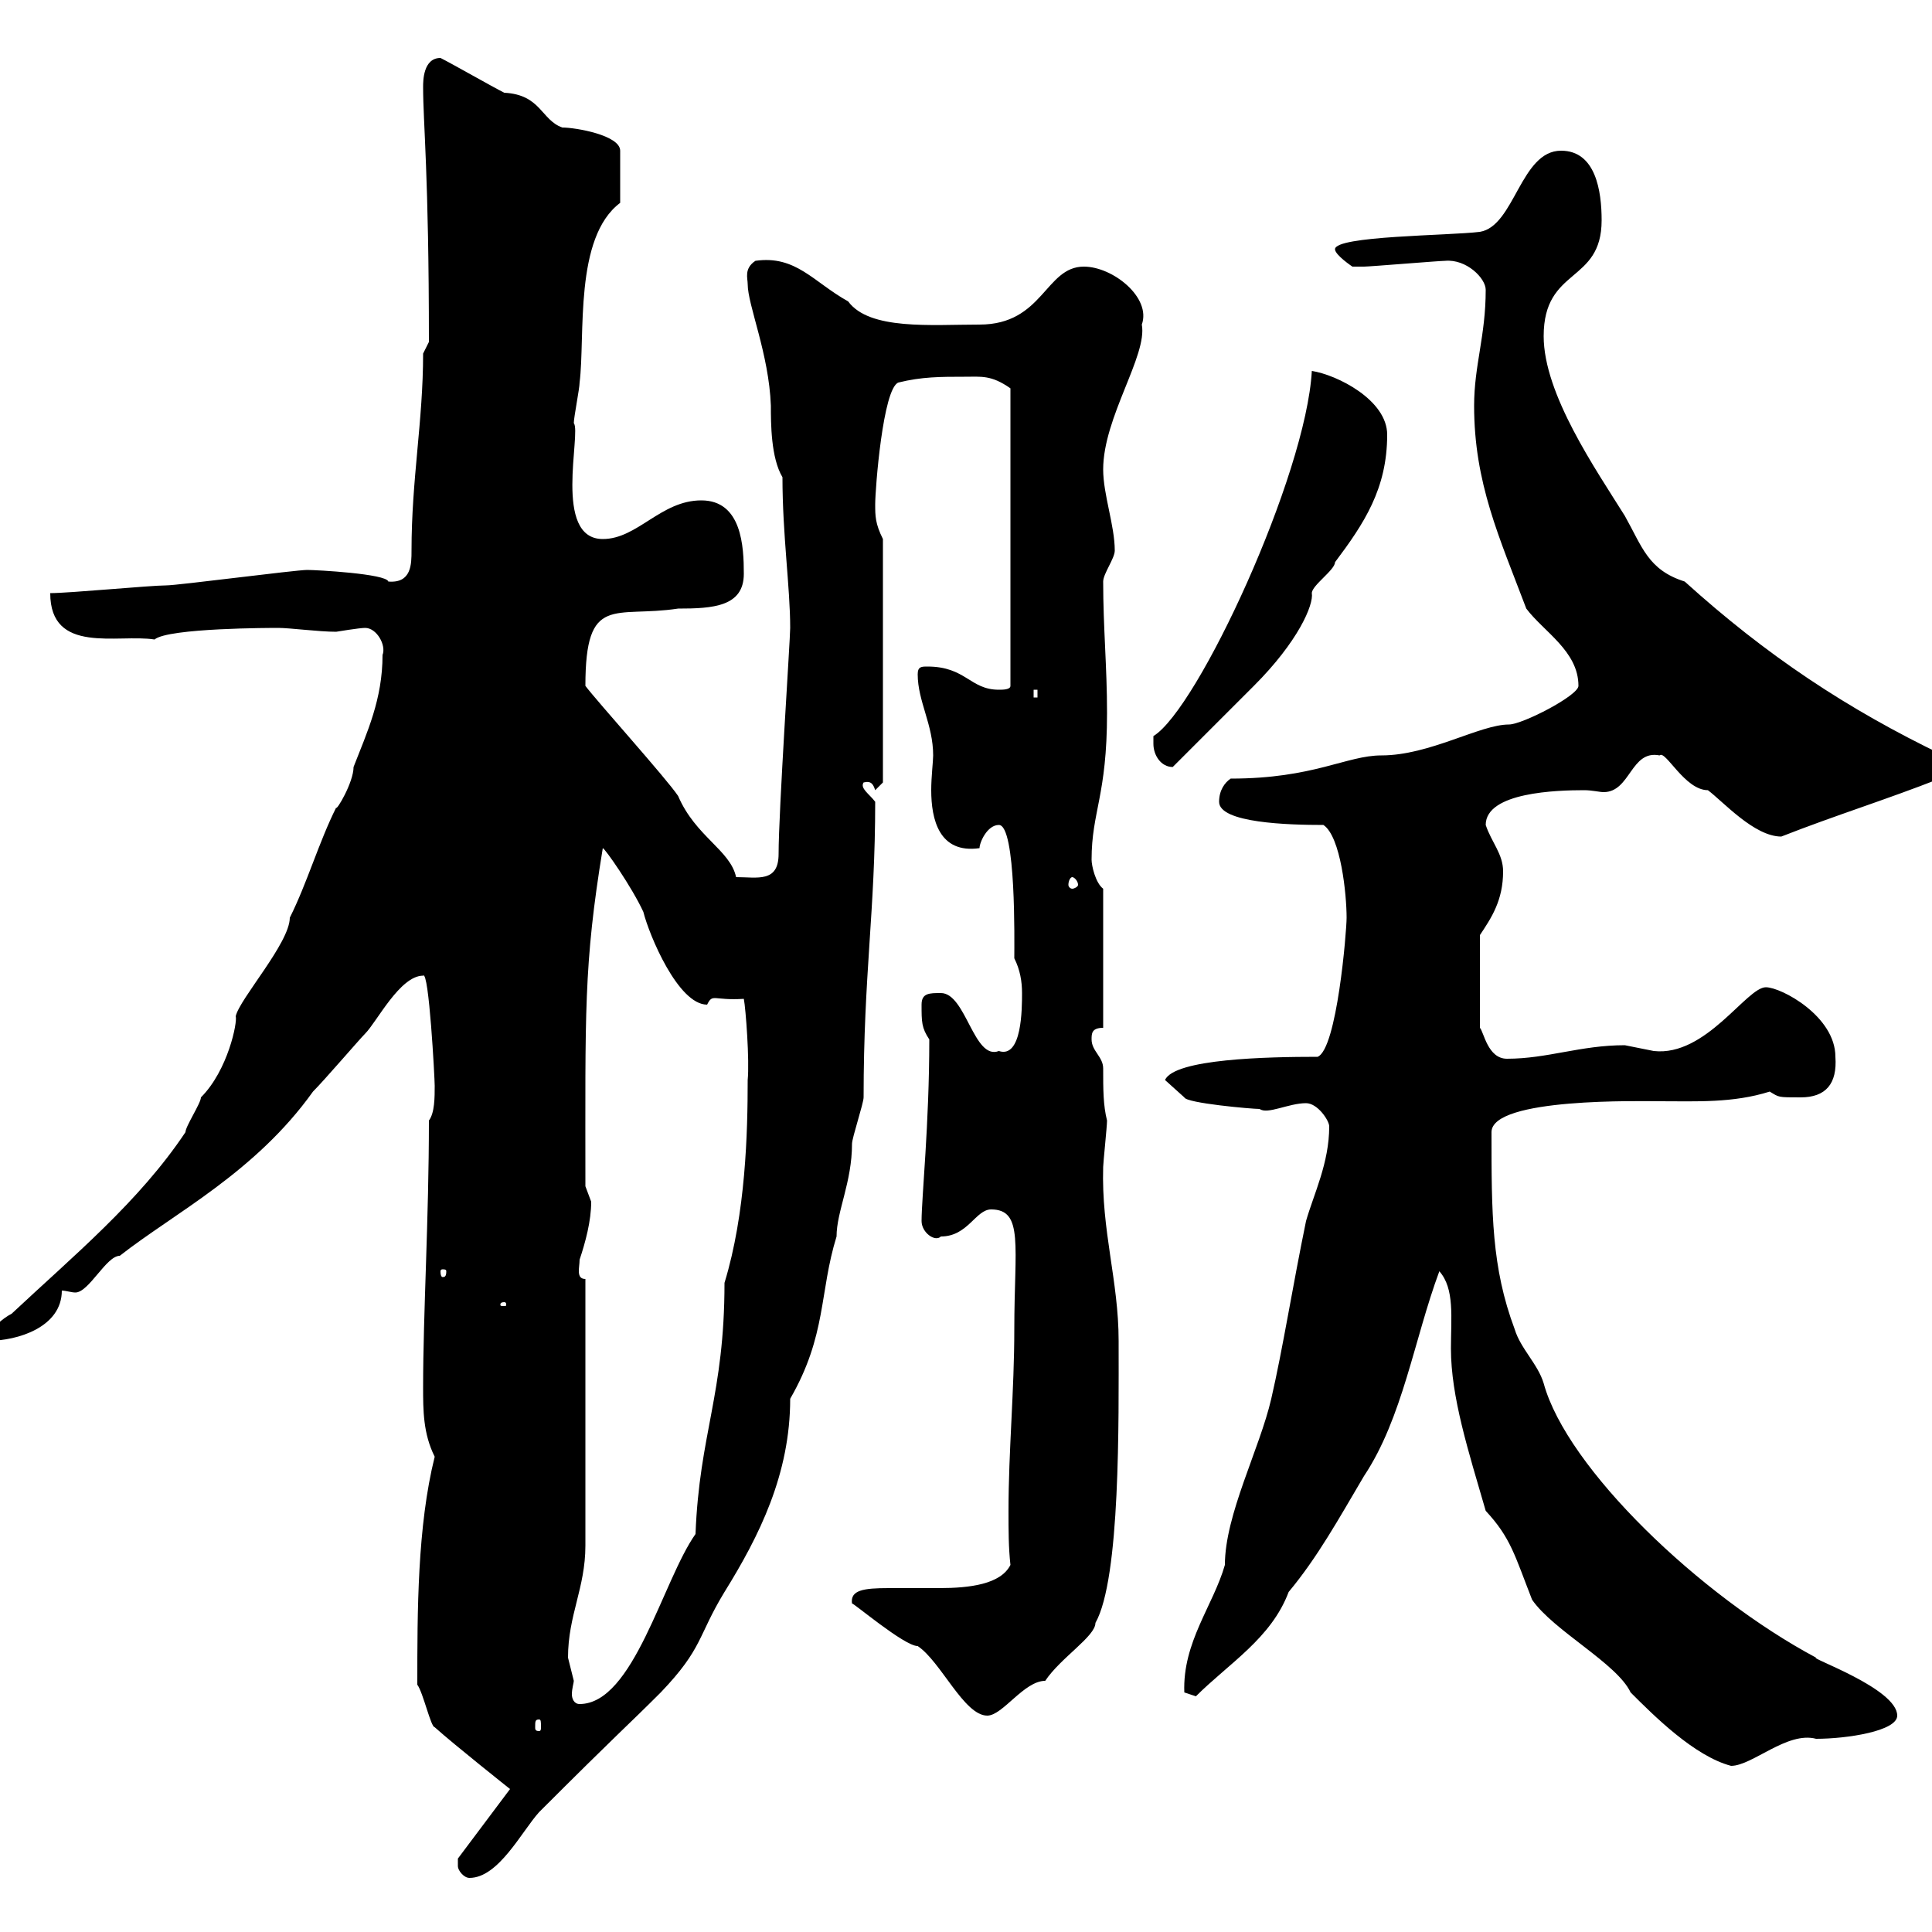 <svg xmlns="http://www.w3.org/2000/svg" xmlns:xlink="http://www.w3.org/1999/xlink" width="300" height="300"><path d="M71.10 289.80C71.10 290.40 72 291.60 72.90 291.60C77.40 291.60 81 284.40 83.70 281.40C96.30 268.80 97.20 268.20 102.60 262.80C109.20 255.90 108.30 254.10 112.50 247.20C117.90 238.50 122.70 228.90 122.70 217.20C128.40 207.30 127.20 200.70 129.90 192C129.90 188.10 132.30 183.60 132.30 177.60C132.30 176.70 134.10 171.30 134.10 170.40C134.10 151.20 135.90 141.60 135.90 124.50C135 123.30 133.50 122.40 134.10 121.50C135.30 121.20 135.60 121.80 135.90 122.70L137.10 121.50L137.10 83.70C135.90 81.30 135.90 80.10 135.90 78.30C135.90 75.90 137.10 60.30 139.50 59.40C143.10 58.50 146.10 58.50 149.70 58.50C152.40 58.50 153.90 58.20 156.90 60.30L156.90 106.50C156.90 107.10 155.70 107.10 155.10 107.10C150.60 107.10 150 103.50 144 103.50C143.10 103.50 142.50 103.50 142.50 104.70C142.50 108.90 144.90 112.50 144.90 117.30C144.90 118.20 144.60 120.60 144.60 122.70C144.60 127.20 145.80 132.60 152.10 131.70C152.10 130.80 153.30 128.10 155.10 128.10C157.80 128.10 157.50 146.40 157.50 148.80C158.40 150.60 158.70 152.40 158.70 154.20C158.70 156.60 158.70 164.40 155.10 163.20C151.20 164.70 150 154.20 146.10 154.20C144.30 154.20 143.10 154.20 143.10 156C143.10 158.70 143.10 159.60 144.30 161.40C144.30 174.60 143.10 186 143.10 189.60C143.10 191.40 145.20 192.90 146.10 192C150.30 192 151.50 187.80 153.90 187.80C159 187.80 157.50 193.50 157.50 206.40C157.50 216 156.60 225.30 156.60 234.60C156.60 237.60 156.60 240.30 156.90 243C155.40 246 150.60 246.60 145.80 246.60C143.10 246.60 140.40 246.60 138 246.60C134.10 246.60 132 246.90 132.30 249C132.30 248.70 140.40 255.60 142.50 255.60C146.10 258 149.70 266.40 153.30 266.40C155.70 266.40 159 261 162.30 261C164.70 257.40 170.10 254.10 170.10 252C174 245.10 173.70 220.50 173.70 208.20C173.70 198.90 171 191.10 171.30 181.20C171.30 180.60 171.90 174.90 171.90 174C171.30 171.60 171.30 169.20 171.30 165.90C171.30 164.10 169.50 163.20 169.50 161.40C169.50 160.50 169.50 159.60 171.30 159.60L171.30 138C170.10 137.10 169.50 134.40 169.50 133.50C169.50 126 171.90 123.60 171.90 110.70C171.90 103.50 171.30 97.50 171.30 90.30C171.30 89.10 173.10 86.70 173.10 85.50C173.10 81.60 171.30 76.80 171.30 72.90C171.30 64.80 178.20 55.20 177.30 50.40C178.80 46.20 172.80 41.40 168.30 41.40C162.30 41.40 162 50.40 152.10 50.40C144.60 50.40 135 51.30 131.70 46.80C126.30 43.80 123.60 39.60 117.30 40.50C115.50 41.70 116.10 43.20 116.10 44.10C116.10 47.40 119.40 54.90 119.70 63C119.70 65.70 119.70 71.10 121.50 74.10C121.50 83.10 122.70 91.20 122.70 97.50C122.70 99.30 120.90 126 120.90 132.60C120.90 137.10 117.60 136.20 114.30 136.20C113.40 132 108 129.90 105.30 123.60C103.50 120.90 92.70 108.90 90.90 106.50C90.90 92.10 95.40 96 105.30 94.50C110.70 94.50 115.50 94.20 115.50 89.10C115.50 84.90 115.20 77.70 108.90 77.70C102.60 77.70 99 83.70 93.60 83.70C85.80 83.70 90.30 67.20 89.10 65.70C89.10 64.80 90 60.30 90 59.40C90.90 52.20 89.10 36.90 96.30 31.50L96.30 23.40C96.30 21 89.40 19.80 87.30 19.80C84 18.60 84 14.70 78.30 14.40C76.50 13.50 70.20 9.90 68.40 9C65.70 9 65.70 12.60 65.70 13.50C65.70 19.20 66.60 27 66.60 53.10L65.70 54.90C65.70 65.40 63.90 74.40 63.90 85.50C63.90 87.60 63.90 90.60 60.30 90.30C60 89.10 49.20 88.50 47.70 88.50C45.90 88.50 27.60 90.90 25.80 90.90C23.40 90.90 10.80 92.10 7.80 92.10C7.80 101.70 18.30 98.40 24 99.30C26.10 97.50 42.30 97.50 43.20 97.50C45 97.50 49.50 98.10 52.20 98.10C52.20 98.10 55.80 97.50 56.70 97.50C58.50 97.50 60 100.20 59.40 101.70C59.40 108.60 57 113.70 54.90 119.10C54.90 121.50 52.20 126 52.20 125.40C49.50 130.80 47.70 137.10 45 142.50C45 146.40 37.20 155.10 36.60 157.80C36.90 158.70 35.40 166.20 31.20 170.40C31.20 171.30 28.80 174.90 28.80 175.80C21.60 186.60 11.40 195 1.80 204C0.60 204.60-1.80 206.40-1.80 208.20C2.70 208.20 9.60 206.10 9.60 200.40C10.20 200.40 11.10 200.70 11.70 200.70C13.80 200.70 16.50 195 18.60 195C27 188.40 39.60 182.10 48.60 169.50C50.40 167.70 55.80 161.40 56.70 160.50C58.50 158.70 62.10 151.50 65.70 151.50C66.60 150.60 67.50 167.40 67.50 168.60C67.50 170.40 67.50 172.80 66.60 174C66.60 189.30 65.70 204 65.70 215.40C65.70 219 65.70 222.60 67.50 226.20C64.80 237 64.80 250.20 64.80 261.60C65.70 262.80 66.90 268.20 67.50 268.20C70.50 270.90 79.20 277.80 79.20 277.80L71.10 288.60C71.10 288.60 71.10 289.80 71.10 289.80ZM230.70 234.60C234.60 238.80 235.20 241.50 237.90 248.40C241.20 253.20 251.10 258.30 253.20 262.80C256.80 266.40 263.10 272.70 268.80 274.20C272.10 274.20 277.50 268.80 282 270C286.80 270 294.60 268.80 294.60 266.40C294.60 262.20 280.80 257.40 282 257.40C264 247.80 243.30 228 239.70 214.80C238.80 211.80 236.10 209.40 235.20 206.40C231.60 196.80 231.60 188.40 231.60 175.80C231.60 170.40 255 171 257.70 171C263.40 171 269.10 171.30 274.80 169.50C276.30 170.40 276 170.40 279.60 170.40C283.50 170.40 285.30 168.30 285 164.10C285 157.80 276.60 153.30 274.20 153.30C271.20 153.30 264.90 164.10 256.80 163.20C256.80 163.20 252.30 162.30 252.30 162.30C245.40 162.30 240.30 164.40 234 164.40C231 164.40 230.40 160.20 229.80 159.60L229.80 145.20C231.60 142.50 233.40 139.80 233.40 135.30C233.40 132.60 231.60 130.80 230.70 128.10C230.70 123 241.80 122.70 246 122.70C247.20 122.70 248.40 123 249 123C253.20 123 253.20 116.40 257.70 117.30C258.60 116.40 261.60 122.70 265.20 122.70C267.60 124.50 272.40 129.90 276.60 129.90C285 126.60 292.80 124.20 301.20 120.90C301.80 120.90 301.80 119.40 301.80 117.30C286.80 110.10 274.20 101.70 261.60 90.30C255.90 88.50 255 84.90 252.30 80.10C247.80 72.90 239.70 61.20 239.70 52.20C239.70 41.40 248.70 44.10 248.70 34.20C248.70 29.70 247.80 23.40 242.40 23.40C236.10 23.40 235.20 35.10 229.80 36C225 36.60 207.30 36.60 207.30 38.70C207.30 39.60 210 41.40 210 41.40C210.60 41.40 211.20 41.40 211.80 41.40C212.70 41.40 223.50 40.50 224.40 40.50C227.70 40.20 230.70 43.20 230.70 45C230.70 52.20 228.90 56.70 228.90 63C228.90 75 232.80 83.40 237 94.50C239.70 98.10 245.10 101.10 245.10 106.50C245.10 108 236.40 112.50 234.30 112.50C229.80 112.50 222 117.30 214.50 117.30C209.10 117.30 204 120.90 191.10 120.90C190.20 121.50 189.30 122.70 189.30 124.50C189.30 127.80 200.10 128.10 205.50 128.10C208.20 129.90 209.10 138.90 209.10 142.50C209.10 144.60 207.60 162.90 204.60 164.10C196.80 164.10 182.40 164.40 180.90 167.70L183.90 170.40C184.20 171.30 194.40 172.20 195.60 172.20C196.80 173.10 200.10 171.30 202.80 171.30C204.60 171.30 206.40 174 206.40 174.90C206.40 180.60 204 185.40 202.80 189.60C200.70 199.80 199.20 209.40 197.40 217.20C195.60 225 190.20 235.20 190.20 243C188.40 249.30 183.60 255 183.90 262.80C183.90 262.80 185.70 263.40 185.70 263.40C190.80 258.30 197.40 254.40 200.10 247.20C204.60 241.80 207.90 235.80 211.80 229.20C217.80 220.20 219.60 207.90 223.50 197.40C225.90 200.10 225.30 204.60 225.30 209.40C225.30 216.90 228 225.30 230.70 234.60ZM83.70 267C84 267 84 267.30 84 268.20C84 268.50 84 268.80 83.70 268.80C83.10 268.80 83.10 268.50 83.10 268.20C83.10 267.30 83.10 267 83.70 267ZM88.20 257.40C88.20 250.80 90.90 246.60 90.90 240L90.90 198.60C89.40 198.60 90 196.80 90 195.60C90.90 192.90 91.80 189.60 91.80 186.60C91.80 186.60 90.90 184.20 90.90 184.20C90.90 157.20 90.60 150 93.60 131.70C93.90 131.70 98.10 137.70 99.90 141.60C100.80 145.20 105.30 156 109.80 156C110.70 154.20 110.70 155.40 115.50 155.10C115.80 156.60 116.40 164.70 116.10 167.70C116.10 175.80 115.80 188.40 112.50 199.20C112.50 216.60 108.60 222.60 108 238.20C102.90 245.40 98.40 264.60 90 264.60C89.10 264.60 88.80 263.70 88.80 263.10C88.80 262.20 89.10 261.30 89.10 261C89.10 261 88.20 257.40 88.20 257.40ZM78.30 202.20C78.60 202.20 78.60 202.50 78.60 202.50C78.60 202.80 78.60 202.80 78.30 202.80C77.70 202.80 77.70 202.80 77.70 202.50C77.70 202.50 77.70 202.20 78.30 202.20ZM69.30 197.40C69.30 198.30 69 198.30 68.70 198.30C68.70 198.30 68.40 198.30 68.40 197.40C68.40 197.10 68.70 197.10 68.70 197.10C69 197.10 69.30 197.10 69.30 197.40ZM166.50 136.20C166.80 136.20 167.40 136.80 167.40 137.40C167.40 137.70 166.80 138 166.50 138C166.20 138 165.90 137.70 165.90 137.40C165.90 136.80 166.20 136.20 166.50 136.20ZM179.10 115.50C179.10 117.30 180.30 119.10 182.10 119.10C183.90 117.30 192.90 108.30 194.70 106.50C201.60 99.60 204 93.90 203.70 92.10C203.70 90.90 207.30 88.50 207.30 87.30C211.80 81.30 215.40 75.90 215.40 67.50C215.40 62.10 207.60 58.20 203.70 57.60C202.80 73.80 186 110.10 179.10 114.30C179.10 114.30 179.10 115.50 179.10 115.50ZM160.50 107.10L161.10 107.10L161.10 108.30L160.50 108.30Z"/></svg>